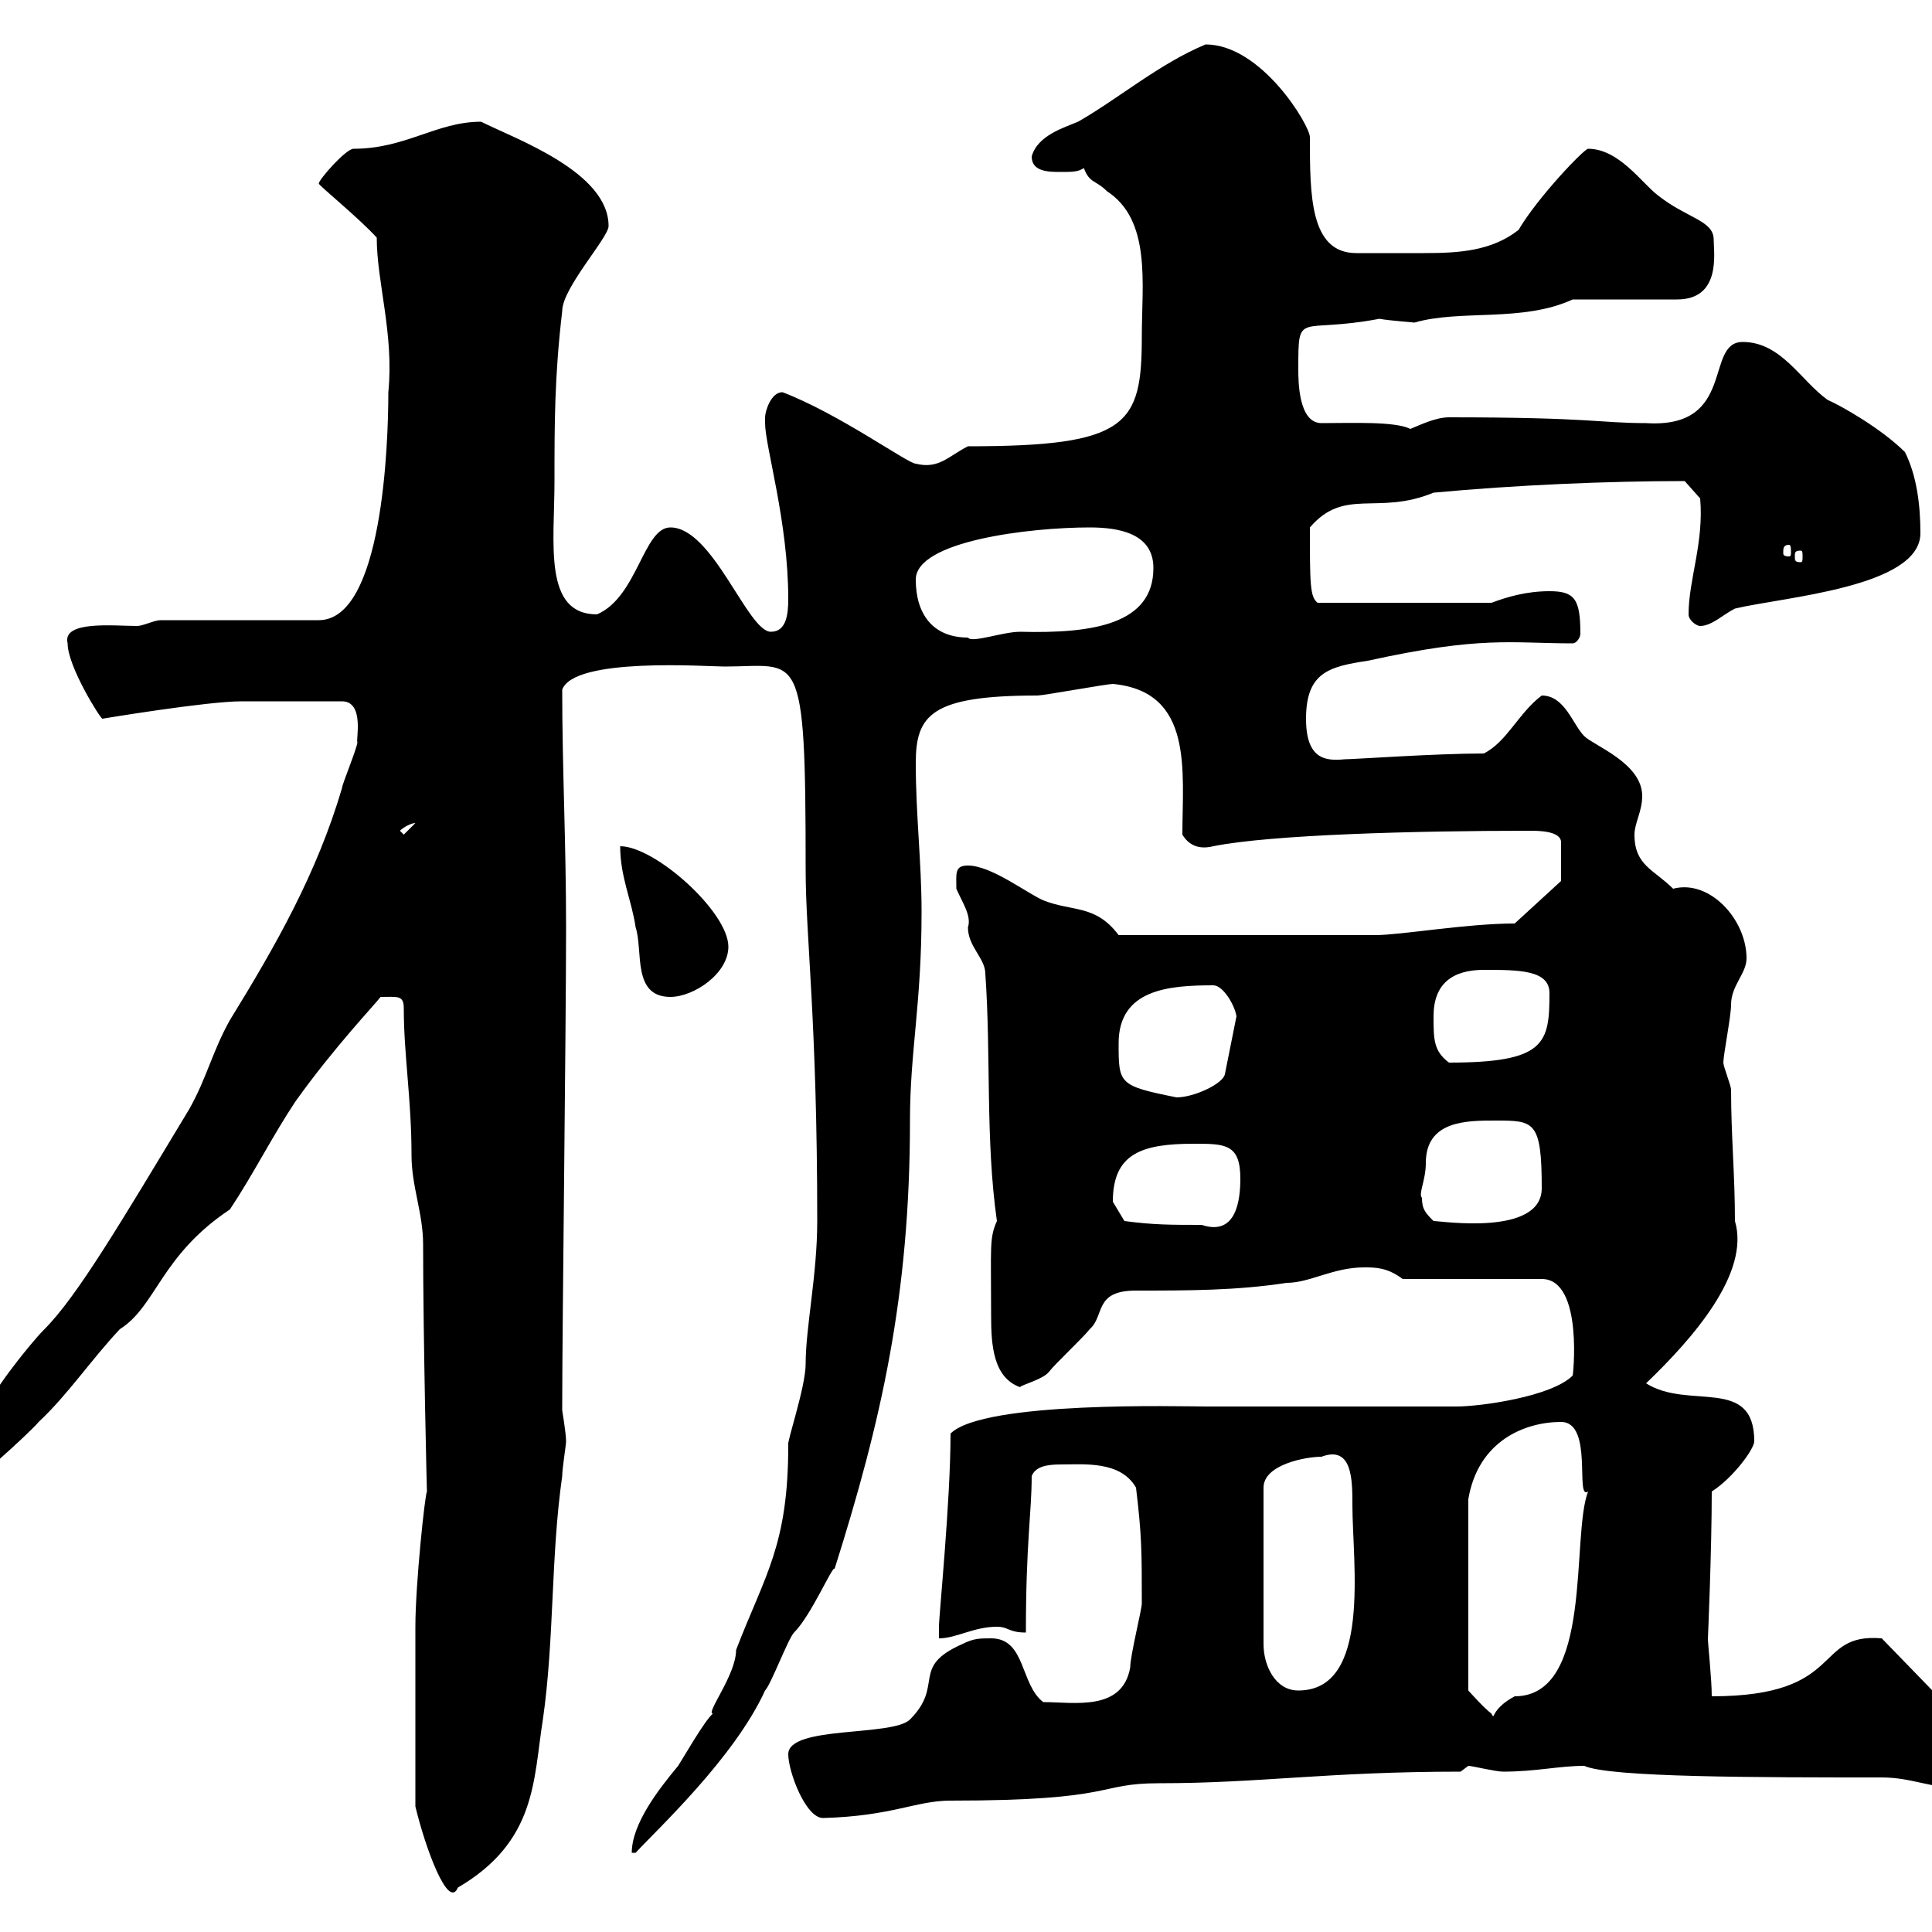 <svg xmlns="http://www.w3.org/2000/svg" xmlns:xlink="http://www.w3.org/1999/xlink" width="300" height="300"><path d="M64.50 280.50C66 286.80 69.60 296.70 71.10 293.10C83.40 285.90 82.80 276.30 84.30 267C86.10 254.40 85.50 241.80 87.30 229.20C87.30 228 87.90 224.40 87.90 223.80C87.90 222.60 87.30 219 87.30 219C87.30 218.40 87.30 218.40 87.30 218.40C87.30 205.80 87.90 159.90 87.90 144C87.90 130.80 87.30 119.40 87.30 107.10C89.10 102 109.80 103.50 112.50 103.50C124.20 103.50 125.10 99.90 125.10 135C125.10 145.50 126.90 158.40 126.90 189.60C126.90 198 125.10 206.10 125.10 211.80C125.10 215.40 122.10 224.10 122.40 224.40C122.40 240 118.80 244.50 114.30 256.20C114.30 260.10 109.50 266.10 110.70 266.10C109.50 267 105.90 273.30 105.30 274.20C102.30 277.80 98.10 283.20 98.10 287.70L98.70 287.70C102 284.10 114 273 118.80 262.50C119.70 261.60 122.40 254.40 123.30 253.50C126 250.80 129.30 243 129.60 243.60C136.80 220.80 141.30 201.30 141.30 174C141.30 163.20 143.10 156 143.10 141.60C143.10 133.80 142.20 126.60 142.20 118.50C142.20 111 144.60 108 161.10 108C162 108 171.90 106.20 172.80 106.20C185.40 107.40 183.60 119.70 183.60 129.60C184.50 131.10 186 132 188.40 131.40C197.40 129.60 219.60 129 237.60 129C238.80 129 242.40 129 242.40 130.80L242.40 136.80L235.20 143.40C227.70 143.40 217.50 145.20 213.60 145.20L173.70 145.20C170.10 140.40 166.50 141.60 162 139.80C159.30 138.60 153.90 134.40 150.30 134.40C148.20 134.40 148.50 135.60 148.50 138C149.40 140.10 150.90 142.20 150.30 144C150.30 147 153 148.80 153 151.20C153.90 163.80 153 177 154.80 189.60C153.60 192.30 153.90 193.50 153.90 204.30C153.90 208.80 154.20 213.90 158.40 215.40C158.40 215.10 162 214.20 162.90 213C163.80 211.80 168.30 207.60 169.20 206.40C171.60 204.30 169.80 200.40 176.40 200.40C184.50 200.40 192 200.40 199.80 199.20C203.40 199.20 207 196.80 211.80 196.80C213.60 196.80 215.40 196.80 217.80 198.60L239.40 198.60C246 198.60 244.20 214.20 244.20 213.60C240.90 216.90 229.80 218.40 226.20 218.40L187.20 218.40C183.60 218.40 152.70 217.50 147.60 222.60C147.60 233.10 145.80 250.80 145.80 252.60C145.80 252.60 145.80 254.40 145.80 254.40C148.50 254.40 151.20 252.60 154.80 252.60C156.60 252.60 156.60 253.50 159.30 253.50C159.30 239.40 160.20 234.90 160.20 229.20C160.80 227.70 162.60 227.40 164.70 227.40C168.30 227.40 174 226.80 176.40 231C177.30 238.50 177.30 240.90 177.30 249C177.30 249.90 175.50 257.10 175.50 258.90C174.30 265.80 166.80 264.30 162 264.30C158.40 261.60 159.30 254.40 153.90 254.40C152.10 254.40 151.20 254.40 149.40 255.30C141.30 258.90 146.70 261.60 141.30 267C138.60 269.70 122.40 267.90 122.40 272.40C122.40 275.10 125.10 282.30 127.80 282.30C138.60 282 142.20 279.60 147.60 279.60C173.70 279.60 170.10 276.90 180 276.90C195.60 276.90 206.10 275.10 226.80 275.10L228 274.20C228.60 274.20 232.20 275.10 233.40 275.10C238.50 275.10 242.10 274.20 246 274.20C249.90 276 273 276 292.20 276C297 276 300 277.80 305.70 277.80C307.80 277.80 310.20 277.20 310.20 274.20C307.20 271.50 303 267.90 301.80 264.30L292.20 254.40C281.40 253.50 286.80 263.40 265.80 263.40C265.80 260.70 265.20 255.30 265.20 254.40C265.20 254.70 265.80 240.60 265.80 231.60C269.10 229.50 272.40 225 272.40 223.80C272.40 213.60 262.20 219 255.60 214.80C262.80 207.90 271.80 197.70 269.40 189.60C269.40 182.40 268.80 176.40 268.80 169.20C268.80 168.60 267.60 165.60 267.60 165C267.60 163.80 268.80 157.80 268.80 156C268.80 153 271.20 151.20 271.20 148.80C271.20 142.80 265.50 136.50 259.80 138C256.80 135 253.80 134.40 253.80 129.60C253.80 127.80 255 126 255 123.60C255 118.50 247.50 115.80 246 114.30C244.20 112.50 243 108 239.40 108C235.80 110.70 234 115.20 230.40 117C222.90 117 210.30 117.90 208.80 117.90C205.80 118.20 202.80 117.90 202.80 111.60C202.80 104.40 206.40 103.50 212.40 102.60C230.10 98.70 234.60 99.90 244.20 99.90C244.80 99.90 245.40 99 245.40 98.40C245.40 93 244.50 91.80 240.60 91.80C237 91.80 234 92.70 231.60 93.60L204.60 93.60C203.40 92.70 203.40 90.60 203.40 81.90C208.80 75.60 213.90 80.10 222.60 76.50C235.50 75.30 249.60 74.70 261.60 74.70L264 77.40C264.60 84.30 262.20 90 262.20 95.40C262.20 96.30 263.40 97.20 264 97.20C265.80 97.20 267.60 95.40 269.40 94.50C276.90 92.70 298.20 91.20 298.20 82.80C298.20 78.30 297.60 73.80 295.80 70.20C292.20 66.60 285.90 63 283.80 62.10C279.60 59.10 276.60 53.10 270.60 53.10C264.60 53.10 269.70 66.60 255.60 65.70C248.40 65.70 247.20 64.80 225 64.80C222.90 64.80 220.50 66 219 66.60C216.60 65.40 210 65.70 205.20 65.70C201.60 65.70 201.60 59.10 201.60 57.30C201.60 48 201.60 51.90 214.20 49.50C215.70 49.80 220.20 50.10 219.60 50.10C226.80 48 236.40 50.10 244.20 46.50L260.40 46.50C267.30 46.50 266.10 39.30 266.10 37.20C266.10 34.20 261.90 33.90 257.40 30.30C255 28.50 251.40 23.10 246.60 23.10C246 23.10 238.80 30.60 235.80 35.70C231.60 39 226.50 39.30 221.10 39.30C219 39.30 216.60 39.30 214.20 39.30C213.30 39.30 212.10 39.30 210.60 39.30C203.40 39.30 203.40 30.30 203.40 21.30C203.40 19.50 195.90 6.90 187.20 6.90C180 9.90 173.70 15.30 167.40 18.90C165.30 19.80 161.10 21 160.20 24.30C160.20 26.70 162.90 26.70 164.70 26.70C166.50 26.70 167.40 26.70 168.30 26.10C169.20 28.50 170.10 27.90 171.90 29.70C178.80 34.20 177.30 44.10 177.30 52.20C177.30 66 175.20 69.30 150.30 69.30C147.30 70.80 145.80 72.90 142.20 72C141 72 130.20 64.20 121.50 60.90C119.70 60.90 118.80 63.90 118.80 64.80C118.80 64.80 118.80 65.70 118.80 65.70C118.80 69.30 122.40 81 122.40 93C122.40 95.40 122.10 98.10 119.70 98.10C116.10 98.10 110.70 81.90 104.10 81.90C99.90 81.90 99 92.70 92.70 95.40C84.30 95.40 86.10 84.30 86.10 74.70C86.10 65.70 86.10 58.50 87.30 48.30C87.30 44.70 94.50 36.90 94.50 35.10C94.50 26.70 80.10 21.60 74.70 18.90C67.80 18.90 63 23.10 54.90 23.10C53.70 23.10 49.50 27.90 49.50 28.50C49.50 28.80 55.80 33.90 58.50 36.90C58.50 43.80 61.20 51.90 60.30 60.90C60.30 69 59.40 96.30 49.50 96.30L24.90 96.30C24 96.30 22.20 97.20 21.30 97.20C17.70 97.20 9.60 96.30 10.50 99.90C10.50 103.50 15.60 111.60 15.90 111.60C15.90 111.60 32.10 108.90 37.50 108.90C39.30 108.90 45.60 108.90 53.10 108.90C56.70 108.90 55.20 115.20 55.50 115.20C55.50 116.10 53.10 121.80 53.10 122.40C49.20 135.60 42.90 146.70 35.70 158.40C33 163.20 32.10 167.40 29.40 172.20C18.90 189.60 12 201.30 6.90 206.40C4.50 208.80-2.10 217.20-2.10 219C-4.80 222-9.30 224.40-9.30 229.20C-9.30 231-9.30 231.60-6.60 231.60C-5.70 231.90 4.80 222.30 6 220.80C10.50 216.60 14.10 211.20 18.60 206.40C24.30 202.80 24.90 195 35.70 187.80C39.30 182.40 42.30 176.40 45.90 171C51.90 162.60 58.20 156 59.10 154.80C61.80 154.80 62.70 154.50 62.70 156.60C62.70 163.80 63.90 170.70 63.90 179.40C63.90 184.20 65.70 188.40 65.70 193.20C65.70 207.60 66.30 232.80 66.30 231.60C66 231.90 64.50 246 64.50 252.60C64.50 259.80 64.50 271.50 64.50 280.50ZM242.40 220.80C247.50 220.80 244.50 233.10 246.60 231.60C243.90 238.50 247.50 263.40 235.20 263.40C231.30 265.50 232.20 267.30 231.60 266.10C230.40 265.20 228 262.50 228 262.50L228 232.80C229.50 223.80 236.70 220.80 242.40 220.80ZM205.20 226.20C210 224.40 210 229.80 210 233.70C210 242.70 213 262.50 201.60 262.50C198 262.50 196.20 258.60 196.20 255.30L196.20 231C196.20 227.40 202.80 226.20 205.20 226.20ZM174.60 189.60C174.60 189.60 172.80 186.60 172.80 186.60C172.80 179.10 177.30 177.60 185.40 177.60C190.20 177.60 192.60 177.60 192.60 183C192.60 186.30 192 192 186.60 190.20C181.80 190.20 179.10 190.20 174.60 189.60ZM220.80 186C220.20 185.40 221.40 183.30 221.40 180.60C221.40 174 227.70 174 232.20 174C238.20 174 239.40 174 239.40 184.50C239.40 192 223.80 189.60 222.60 189.60C221.40 188.40 220.80 187.80 220.80 186ZM173.70 162C173.70 153.60 181.50 153 188.40 153C189.90 153 191.70 156 192 157.80L190.20 166.80C189.90 168.30 185.40 170.40 182.70 170.40C173.70 168.60 173.70 168.30 173.70 162ZM222.60 157.80C222.60 152.70 225.60 150.60 230.40 150.60C235.80 150.60 240.60 150.60 240.60 154.20C240.60 162 240 165 225 165C222.60 163.20 222.60 161.40 222.60 157.80ZM96.30 131.40C96.30 136.20 98.10 139.80 98.70 144C99.90 147.60 98.10 154.80 104.10 154.80C107.70 154.80 113.10 151.20 113.10 147C113.10 141.60 101.70 131.40 96.30 131.40ZM62.10 129C62.70 128.40 63.90 127.80 64.50 127.80L62.70 129.60ZM142.20 90C142.20 84 159.90 81.90 169.20 81.90C173.70 81.90 179.10 82.80 179.10 88.20C179.10 96.90 169.80 98.40 158.40 98.10C155.70 98.10 150.90 99.90 150.30 99C144.90 99 142.20 95.40 142.20 90ZM279.60 85.50C279.90 85.50 279.90 85.80 279.90 86.40C279.90 87 279.90 87.30 279.60 87.30C278.70 87.30 278.70 87 278.70 86.40C278.70 85.80 278.70 85.50 279.60 85.50ZM277.80 84.60C278.10 84.60 278.10 85.20 278.10 85.80C278.10 86.10 278.10 86.40 277.80 86.40C276.90 86.40 276.90 86.10 276.90 85.80C276.90 85.20 276.90 84.60 277.80 84.60Z"/></svg>